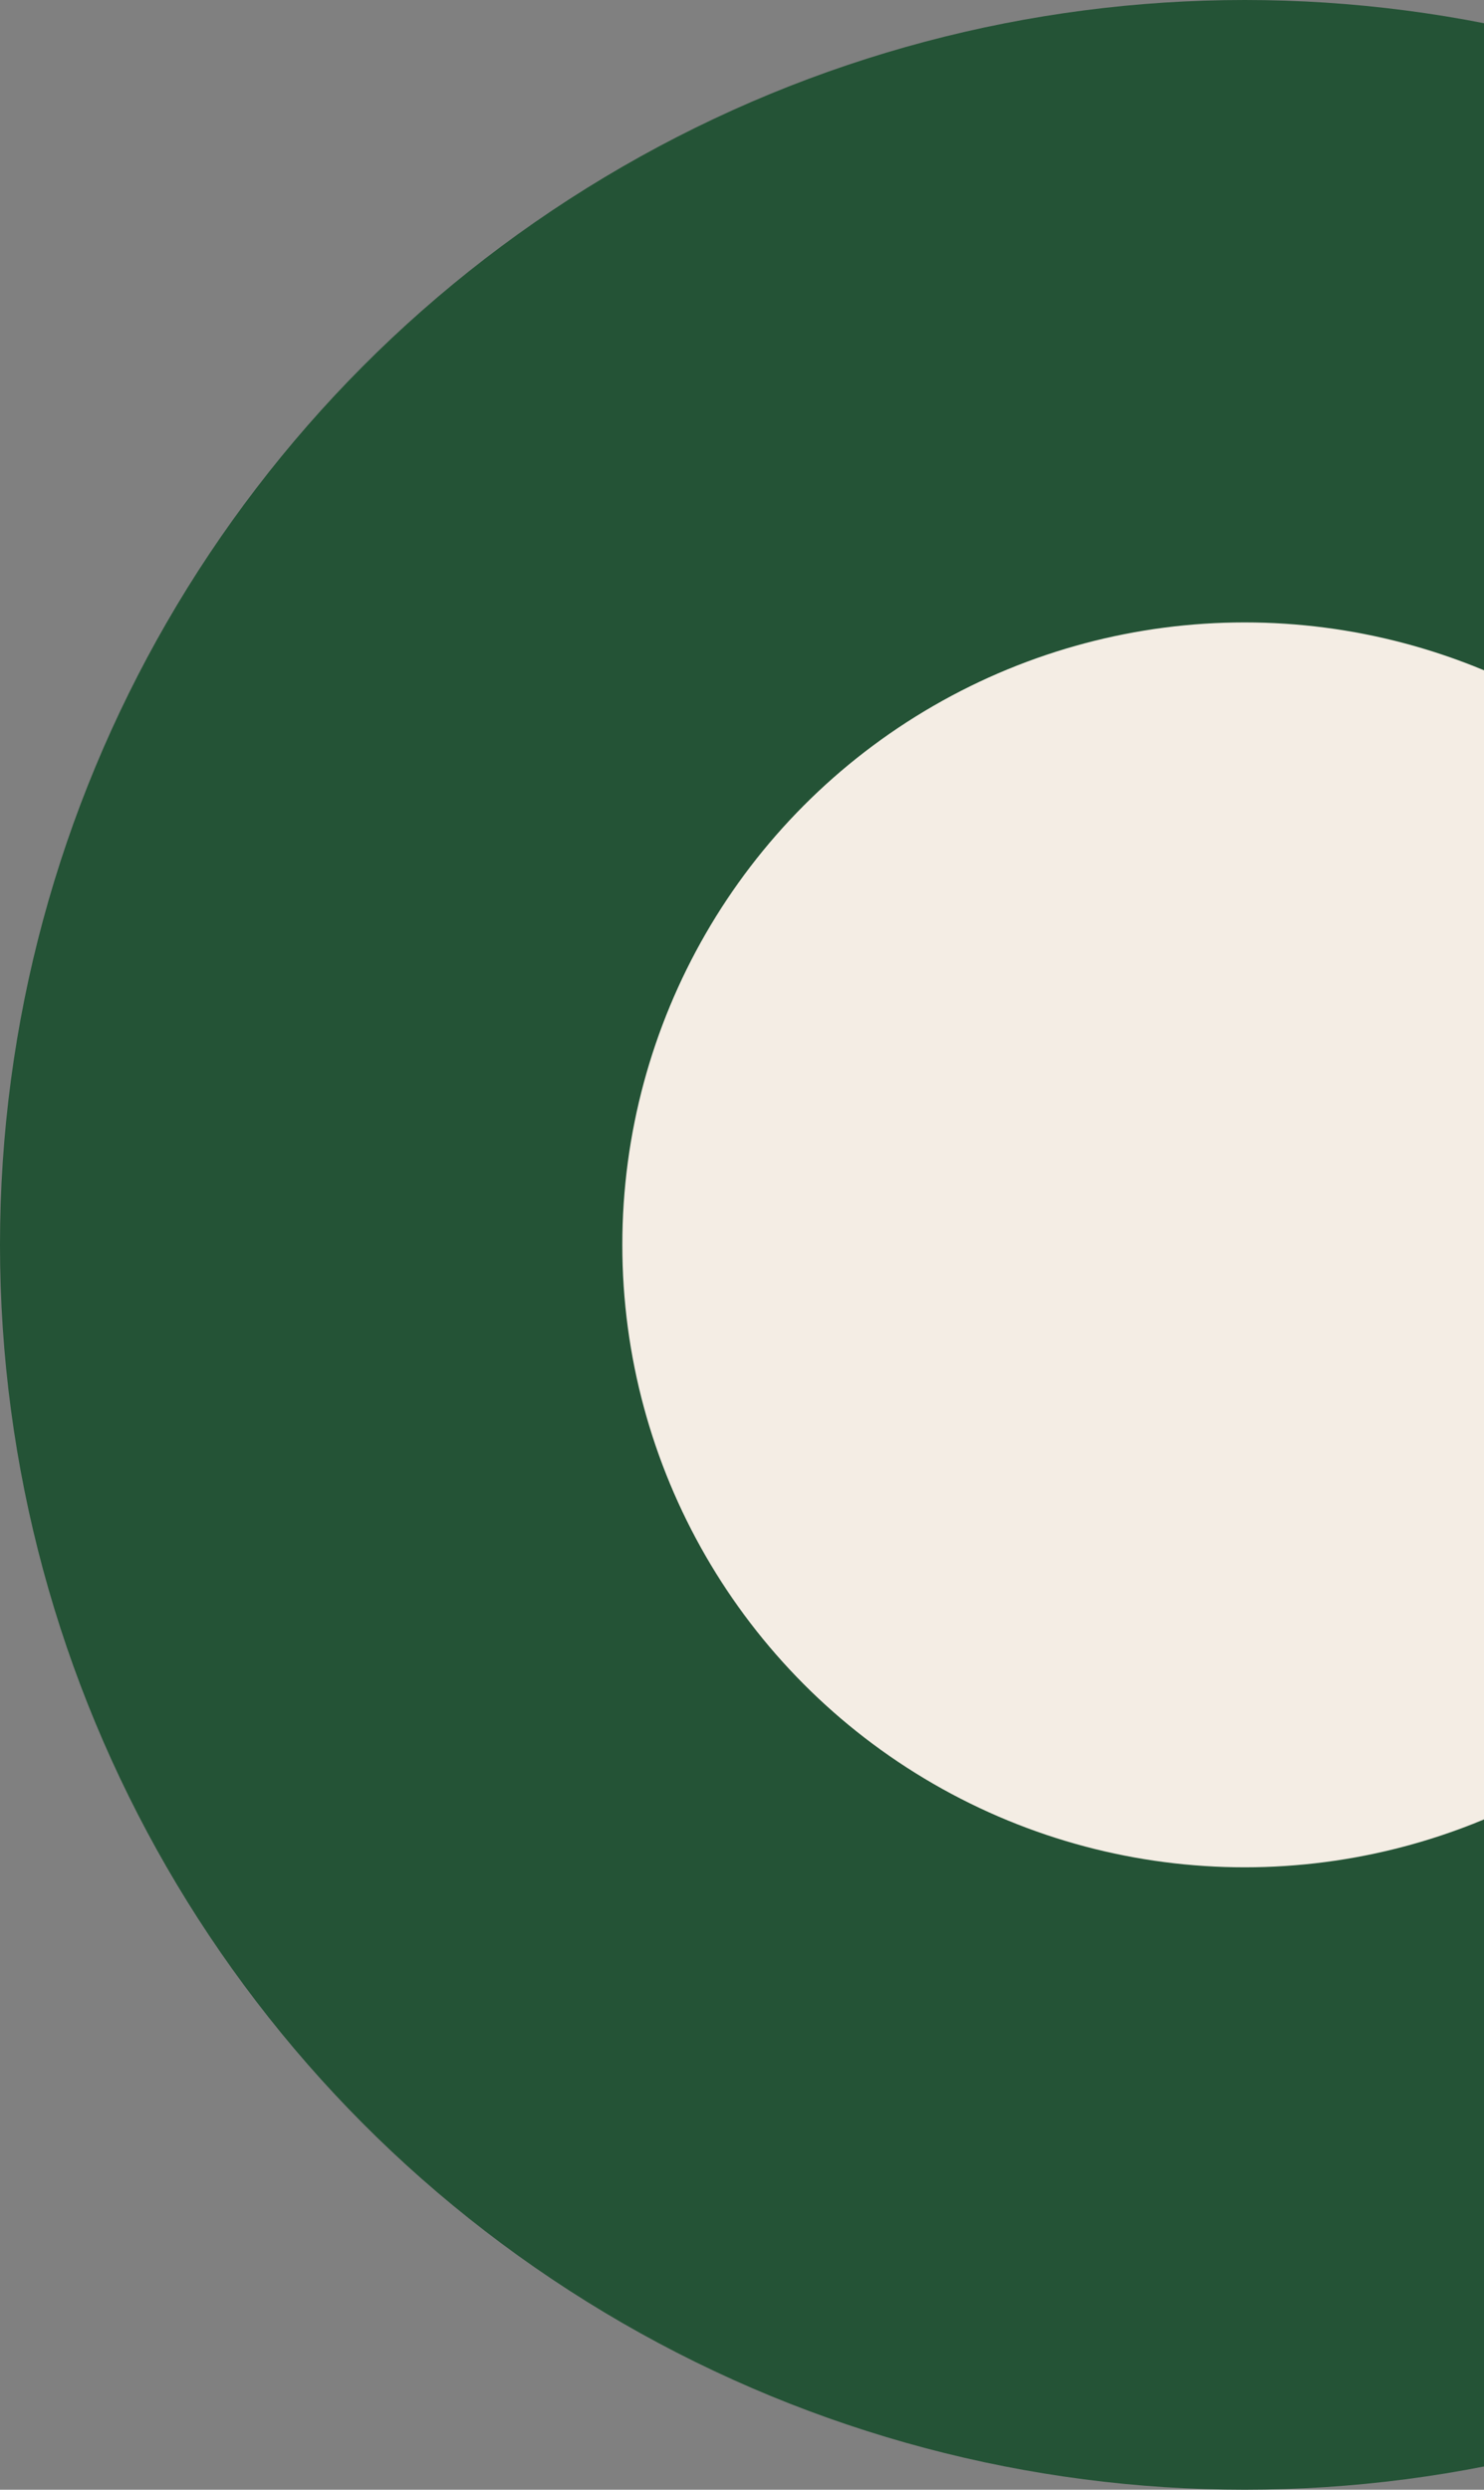 <svg xmlns="http://www.w3.org/2000/svg" width="31" height="52" viewBox="0 0 31 52" fill="none"><rect x="0" y="0" width="31" height="52" fill="#808080" stroke="none"/><circle cx="26" cy="26" r="26" fill="#245336"></circle><circle cx="26" cy="26" r="13" fill="#F4EDE4"></circle></svg>